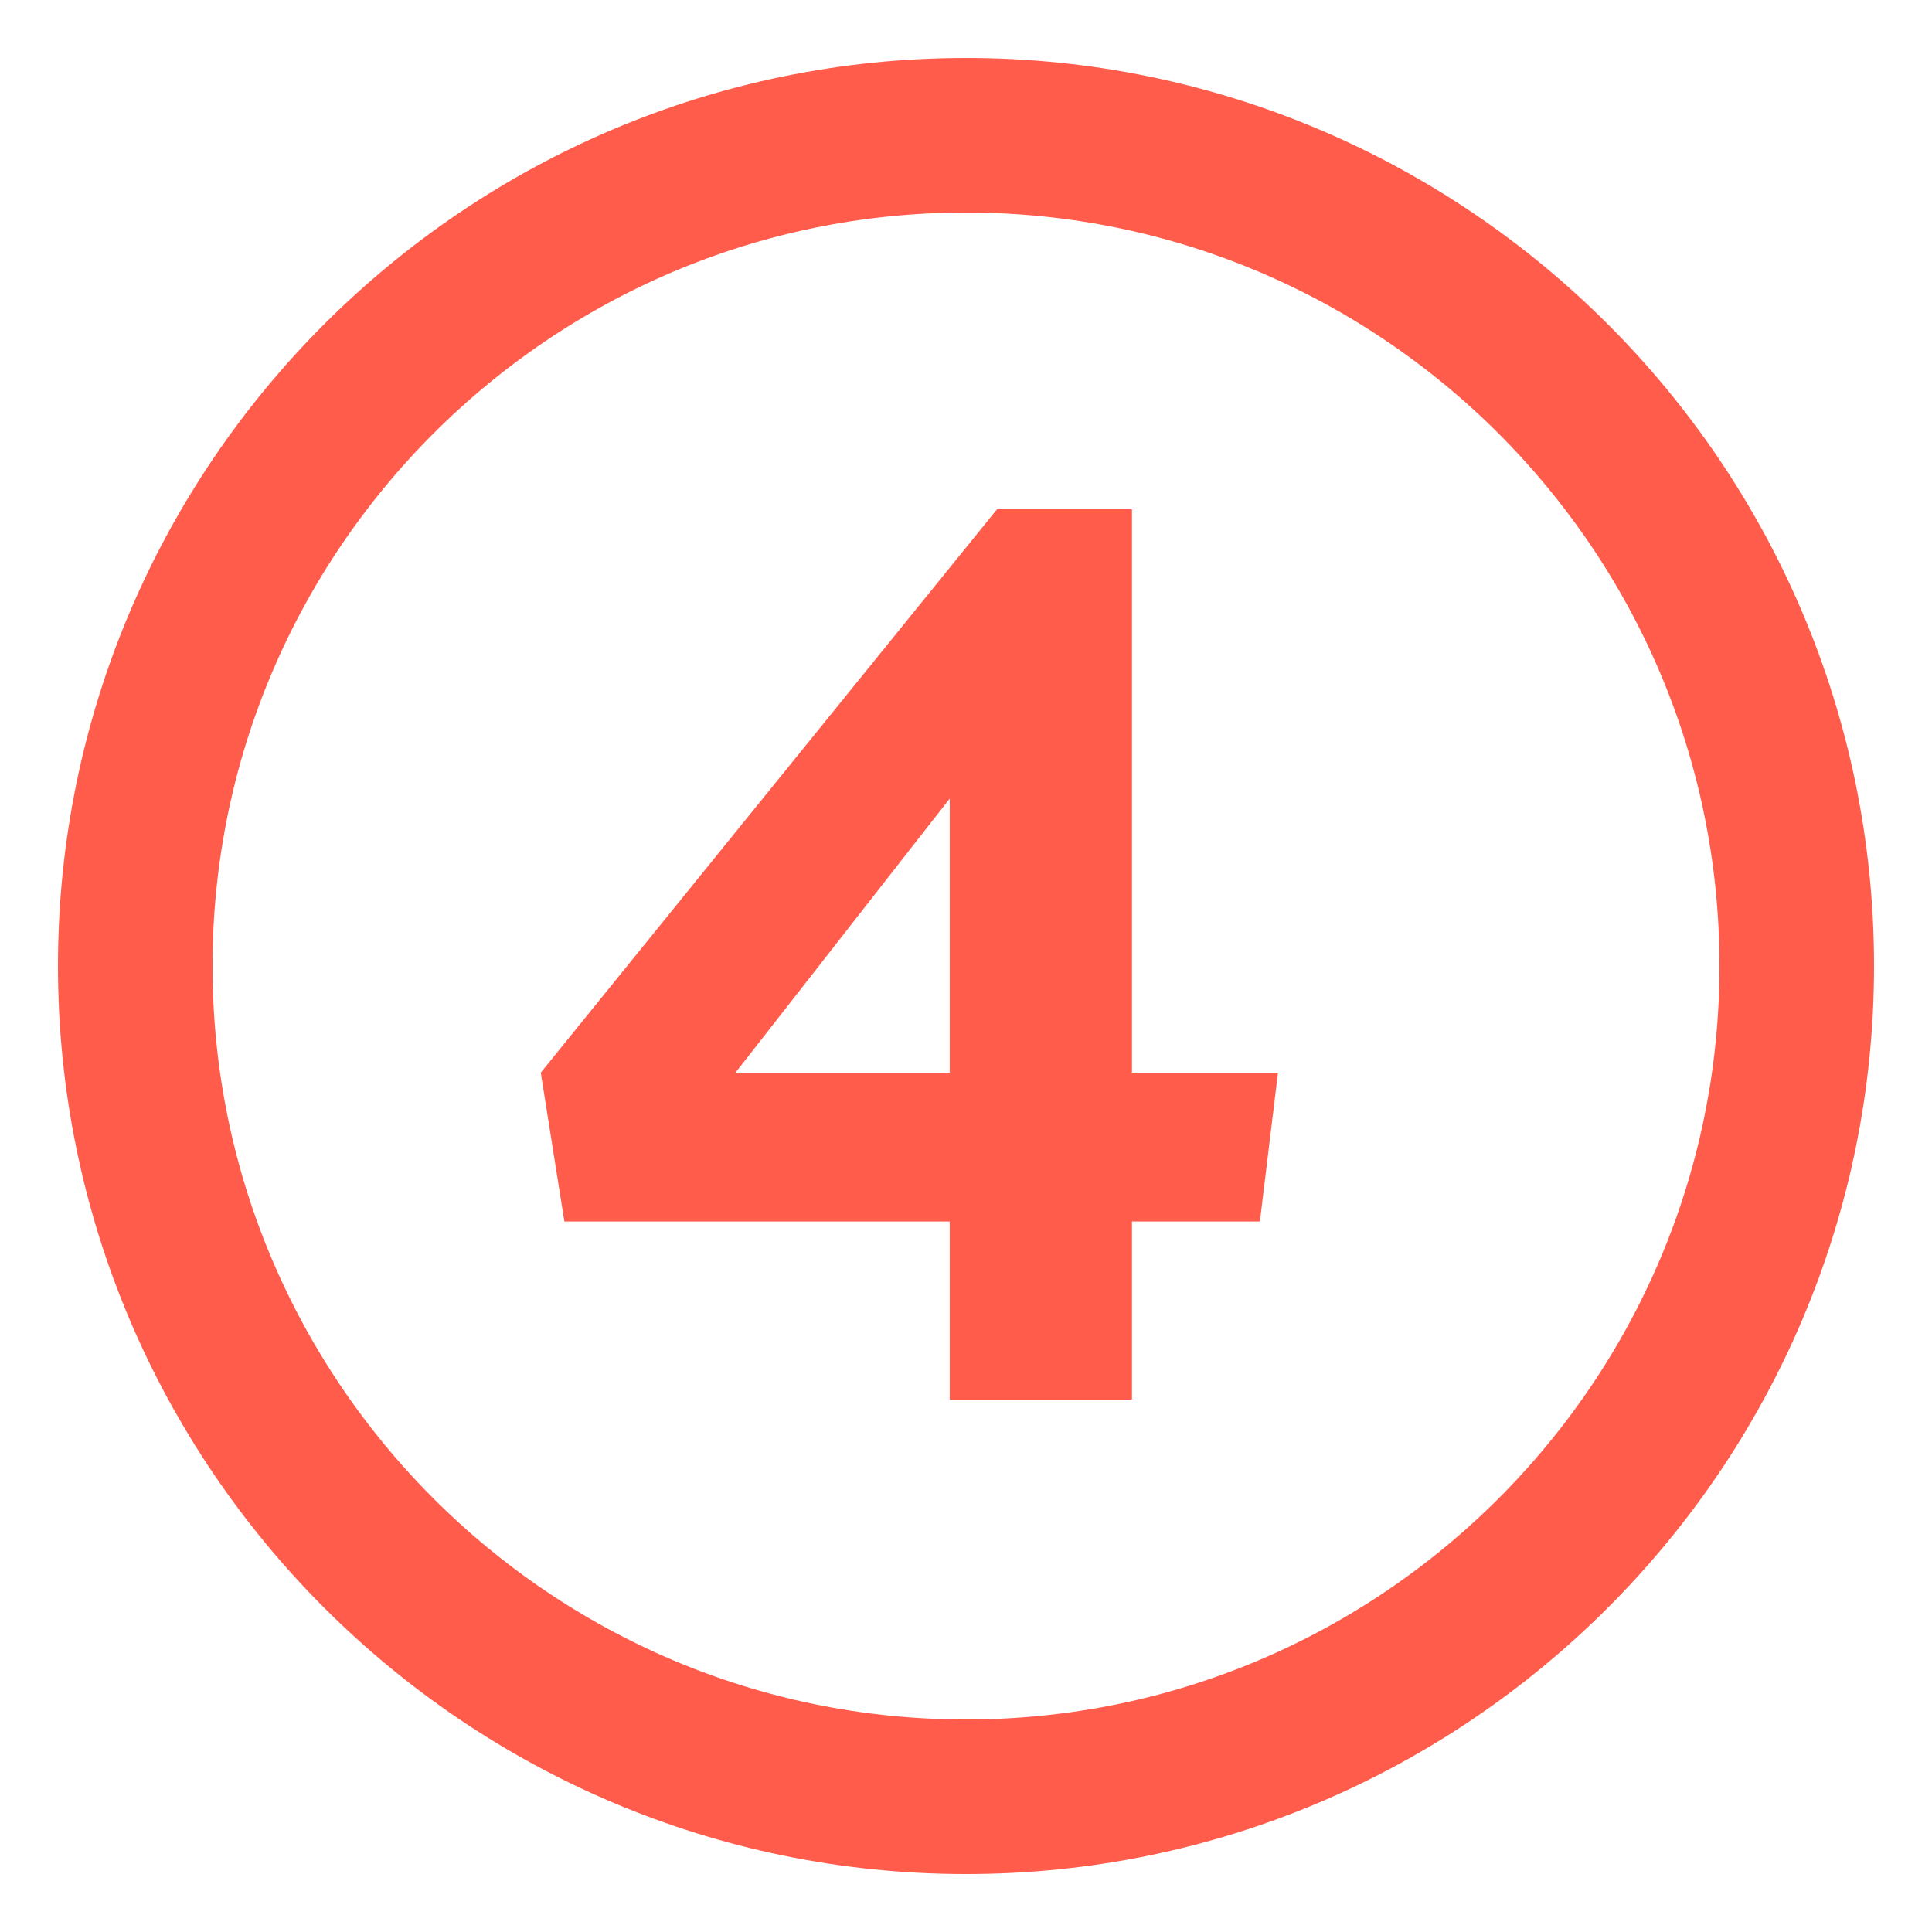 <?xml version="1.0" encoding="UTF-8" standalone="no"?>
<!DOCTYPE svg PUBLIC "-//W3C//DTD SVG 1.1//EN" "http://www.w3.org/Graphics/SVG/1.1/DTD/svg11.dtd">
<svg width="100%" height="100%" viewBox="0 0 50 50" version="1.1" xmlns="http://www.w3.org/2000/svg" xmlns:xlink="http://www.w3.org/1999/xlink" xml:space="preserve" xmlns:serif="http://www.serif.com/" style="fill-rule:evenodd;clip-rule:evenodd;">
    <g transform="matrix(1,0,0,1,-717.5,-3112.41)">
        <clipPath id="_clip1">
            <rect x="719" y="3113.91" width="47.001" height="47" clip-rule="nonzero"/>
        </clipPath>
        <g clip-path="url(#_clip1)">
            <g transform="matrix(1,0,0,1,693.5,3115.91)">
                <path d="M0,43C11.855,43 21.5,33.354 21.5,21.499C21.5,9.645 11.855,0 0,0C-11.855,0 -21.5,9.645 -21.5,21.499C-21.5,33.354 -11.855,43 0,43Z" style="fill:none;fill-rule:nonzero;stroke:rgb(255,92,76);stroke-width:4px;"/>
            </g>
            <g transform="matrix(1,0,0,1,736.534,3134.05)">
                <path d="M0,6.12L5.545,6.12L5.545,-0.973L0,6.12ZM13.572,9.972L10.261,9.972L10.261,14.58L5.545,14.58L5.545,9.972L-4.428,9.972L-5.039,6.12L6.769,-8.46L10.261,-8.46L10.261,6.12L14.04,6.12L13.572,9.972Z" style="fill:rgb(255,92,76);fill-rule:nonzero;"/>
            </g>
        </g>
    </g>
    <g transform="matrix(1,0,0,1,25,3.5)">
        <path d="M0,43C11.855,43 21.5,33.354 21.5,21.499C21.5,9.645 11.855,0 0,0C-11.855,0 -21.5,9.645 -21.5,21.499C-21.5,33.354 -11.855,43 0,43Z" style="fill:none;fill-rule:nonzero;stroke:rgb(255,92,76);stroke-width:4px;"/>
    </g>
</svg>
